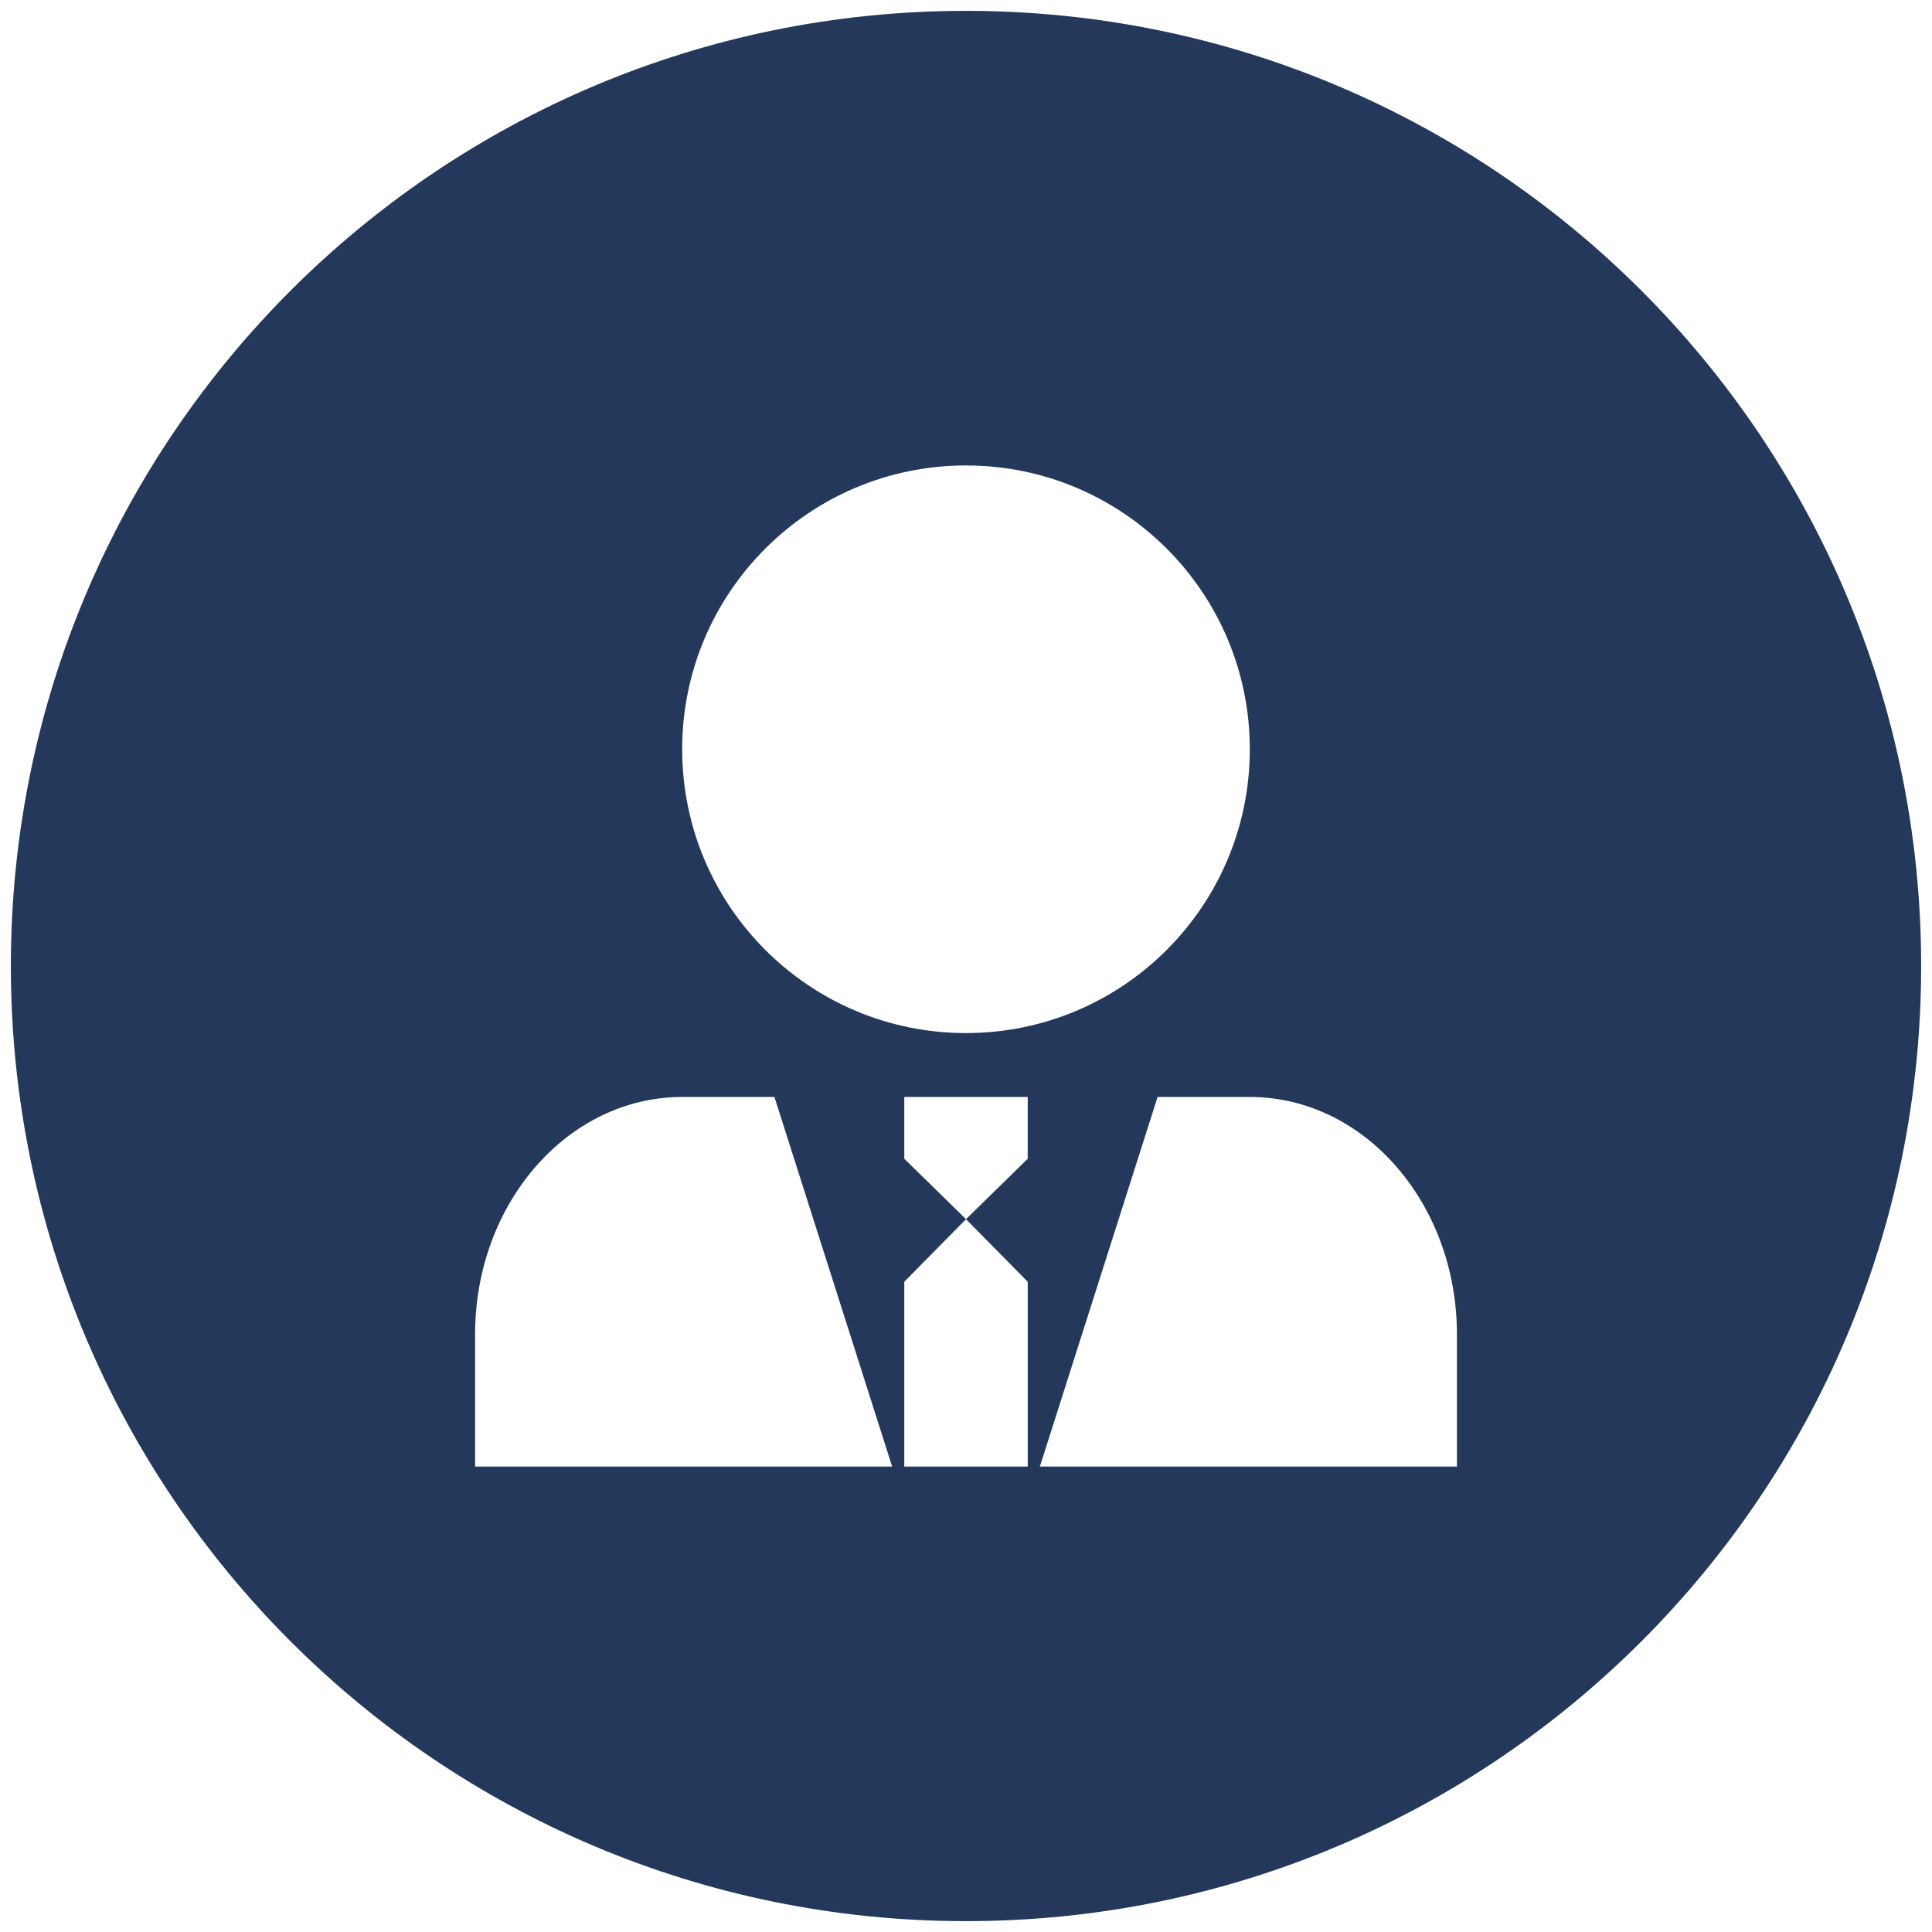 <svg xmlns="http://www.w3.org/2000/svg" width="178" height="178" viewBox="0 0 178 178"><path fill="#23385B" d="M89 1c-48.602 0-88 39.399-88 88 0 48.602 39.398 88 88 88s88-39.398 88-88c0-48.601-39.398-88-88-88zm-.001 41.883c14.444 0 26.149 11.706 26.149 26.147 0 14.443-11.705 26.149-26.149 26.149-14.441 0-26.148-11.707-26.148-26.149 0-14.441 11.707-26.147 26.148-26.147zm-45.228 92.234v-12.178c0-12.08 8.544-21.873 19.085-21.873h8.495l10.844 34.051h-38.424zm50.917-28.357l-5.688 5.565 5.688 5.766v17.026h-11.374v-17.026l5.686-5.766-5.686-5.565v-5.693h11.372v5.693h.002zm39.541 28.357h-38.422l10.844-34.051h8.496c10.541 0 19.084 9.793 19.084 21.873v12.178h-.002z"/></svg>